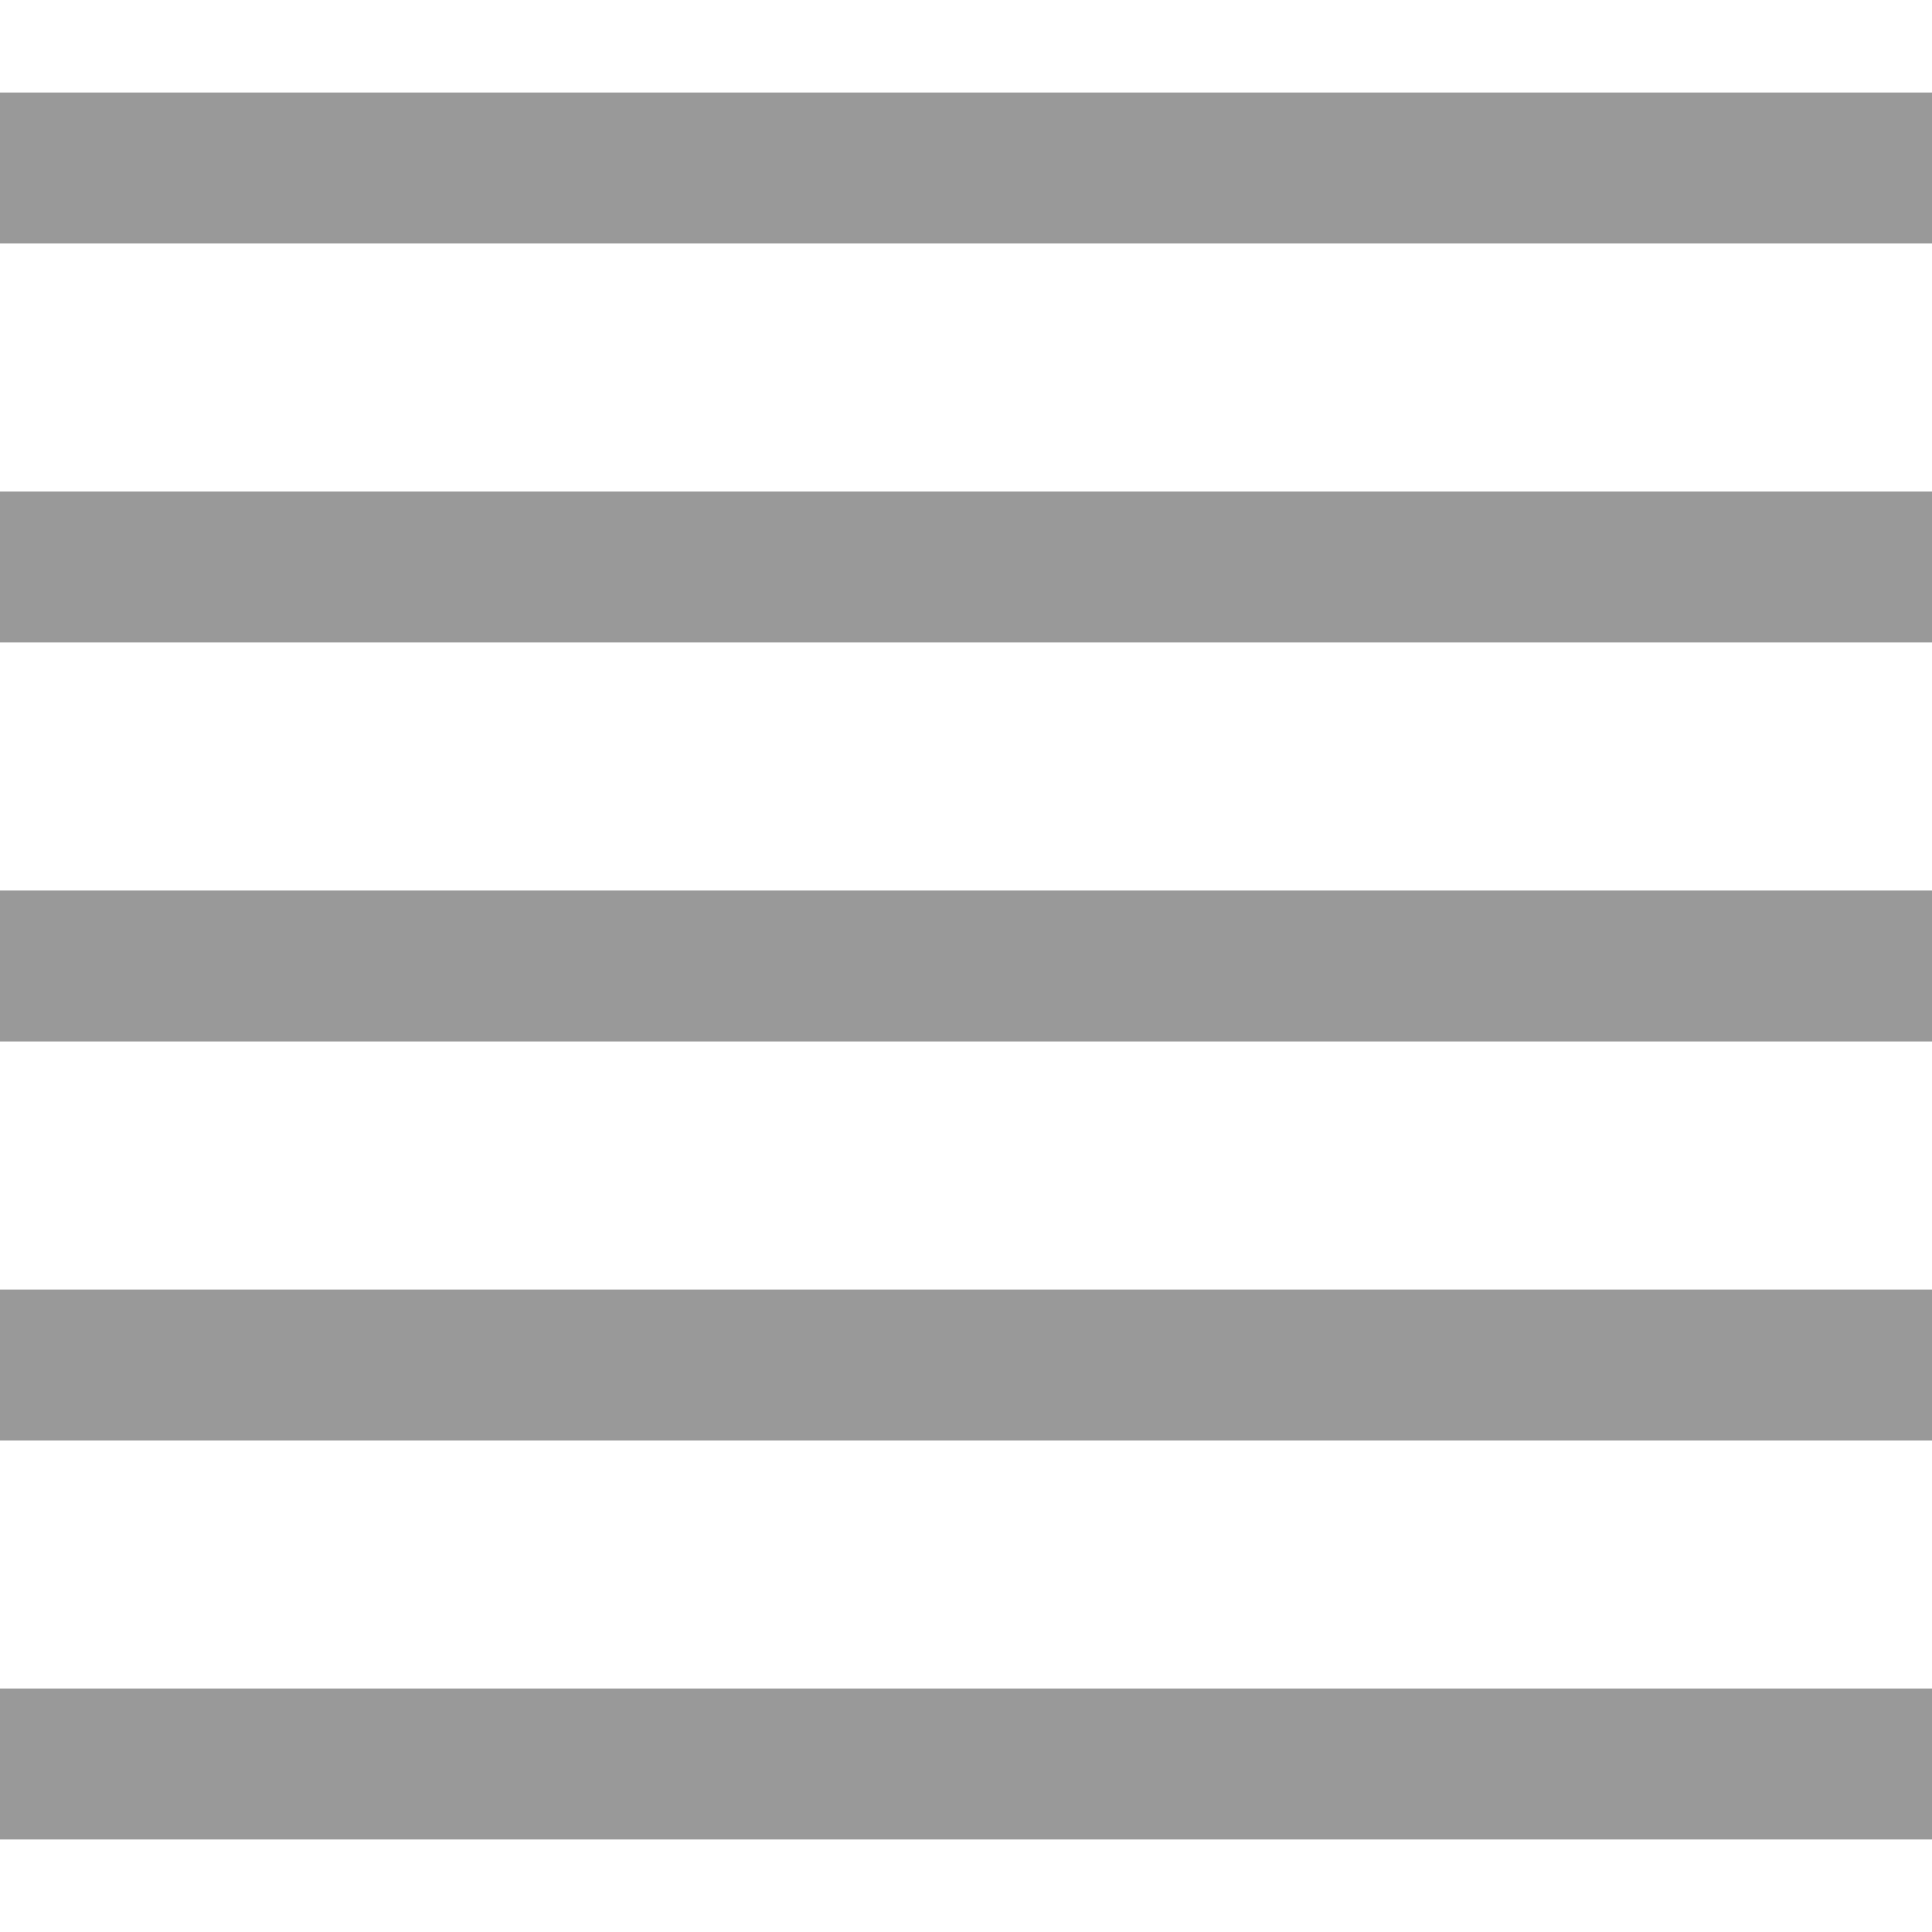<?xml version="1.0" encoding="iso-8859-1"?>
<!-- Uploaded to: SVG Repo, www.svgrepo.com, Generator: SVG Repo Mixer Tools -->
<svg version="1.1" id="Layer_1" xmlns="http://www.w3.org/2000/svg" xmlns:xlink="http://www.w3.org/1999/xlink" 
	 viewBox="0 0 512 512" xml:space="preserve">
<g>
	<rect y="447.48" style="fill:#999999;" width="512" height="40"/>
	<rect y="341.744" style="fill:#999999;" width="512" height="40"/>
	<rect y="236" style="fill:#999999;" width="512" height="40"/>
	<rect y="130.256" style="fill:#999999;" width="512" height="40"/>
	<rect y="24.52" style="fill:#999999;" width="512" height="40"/>
</g>
</svg>